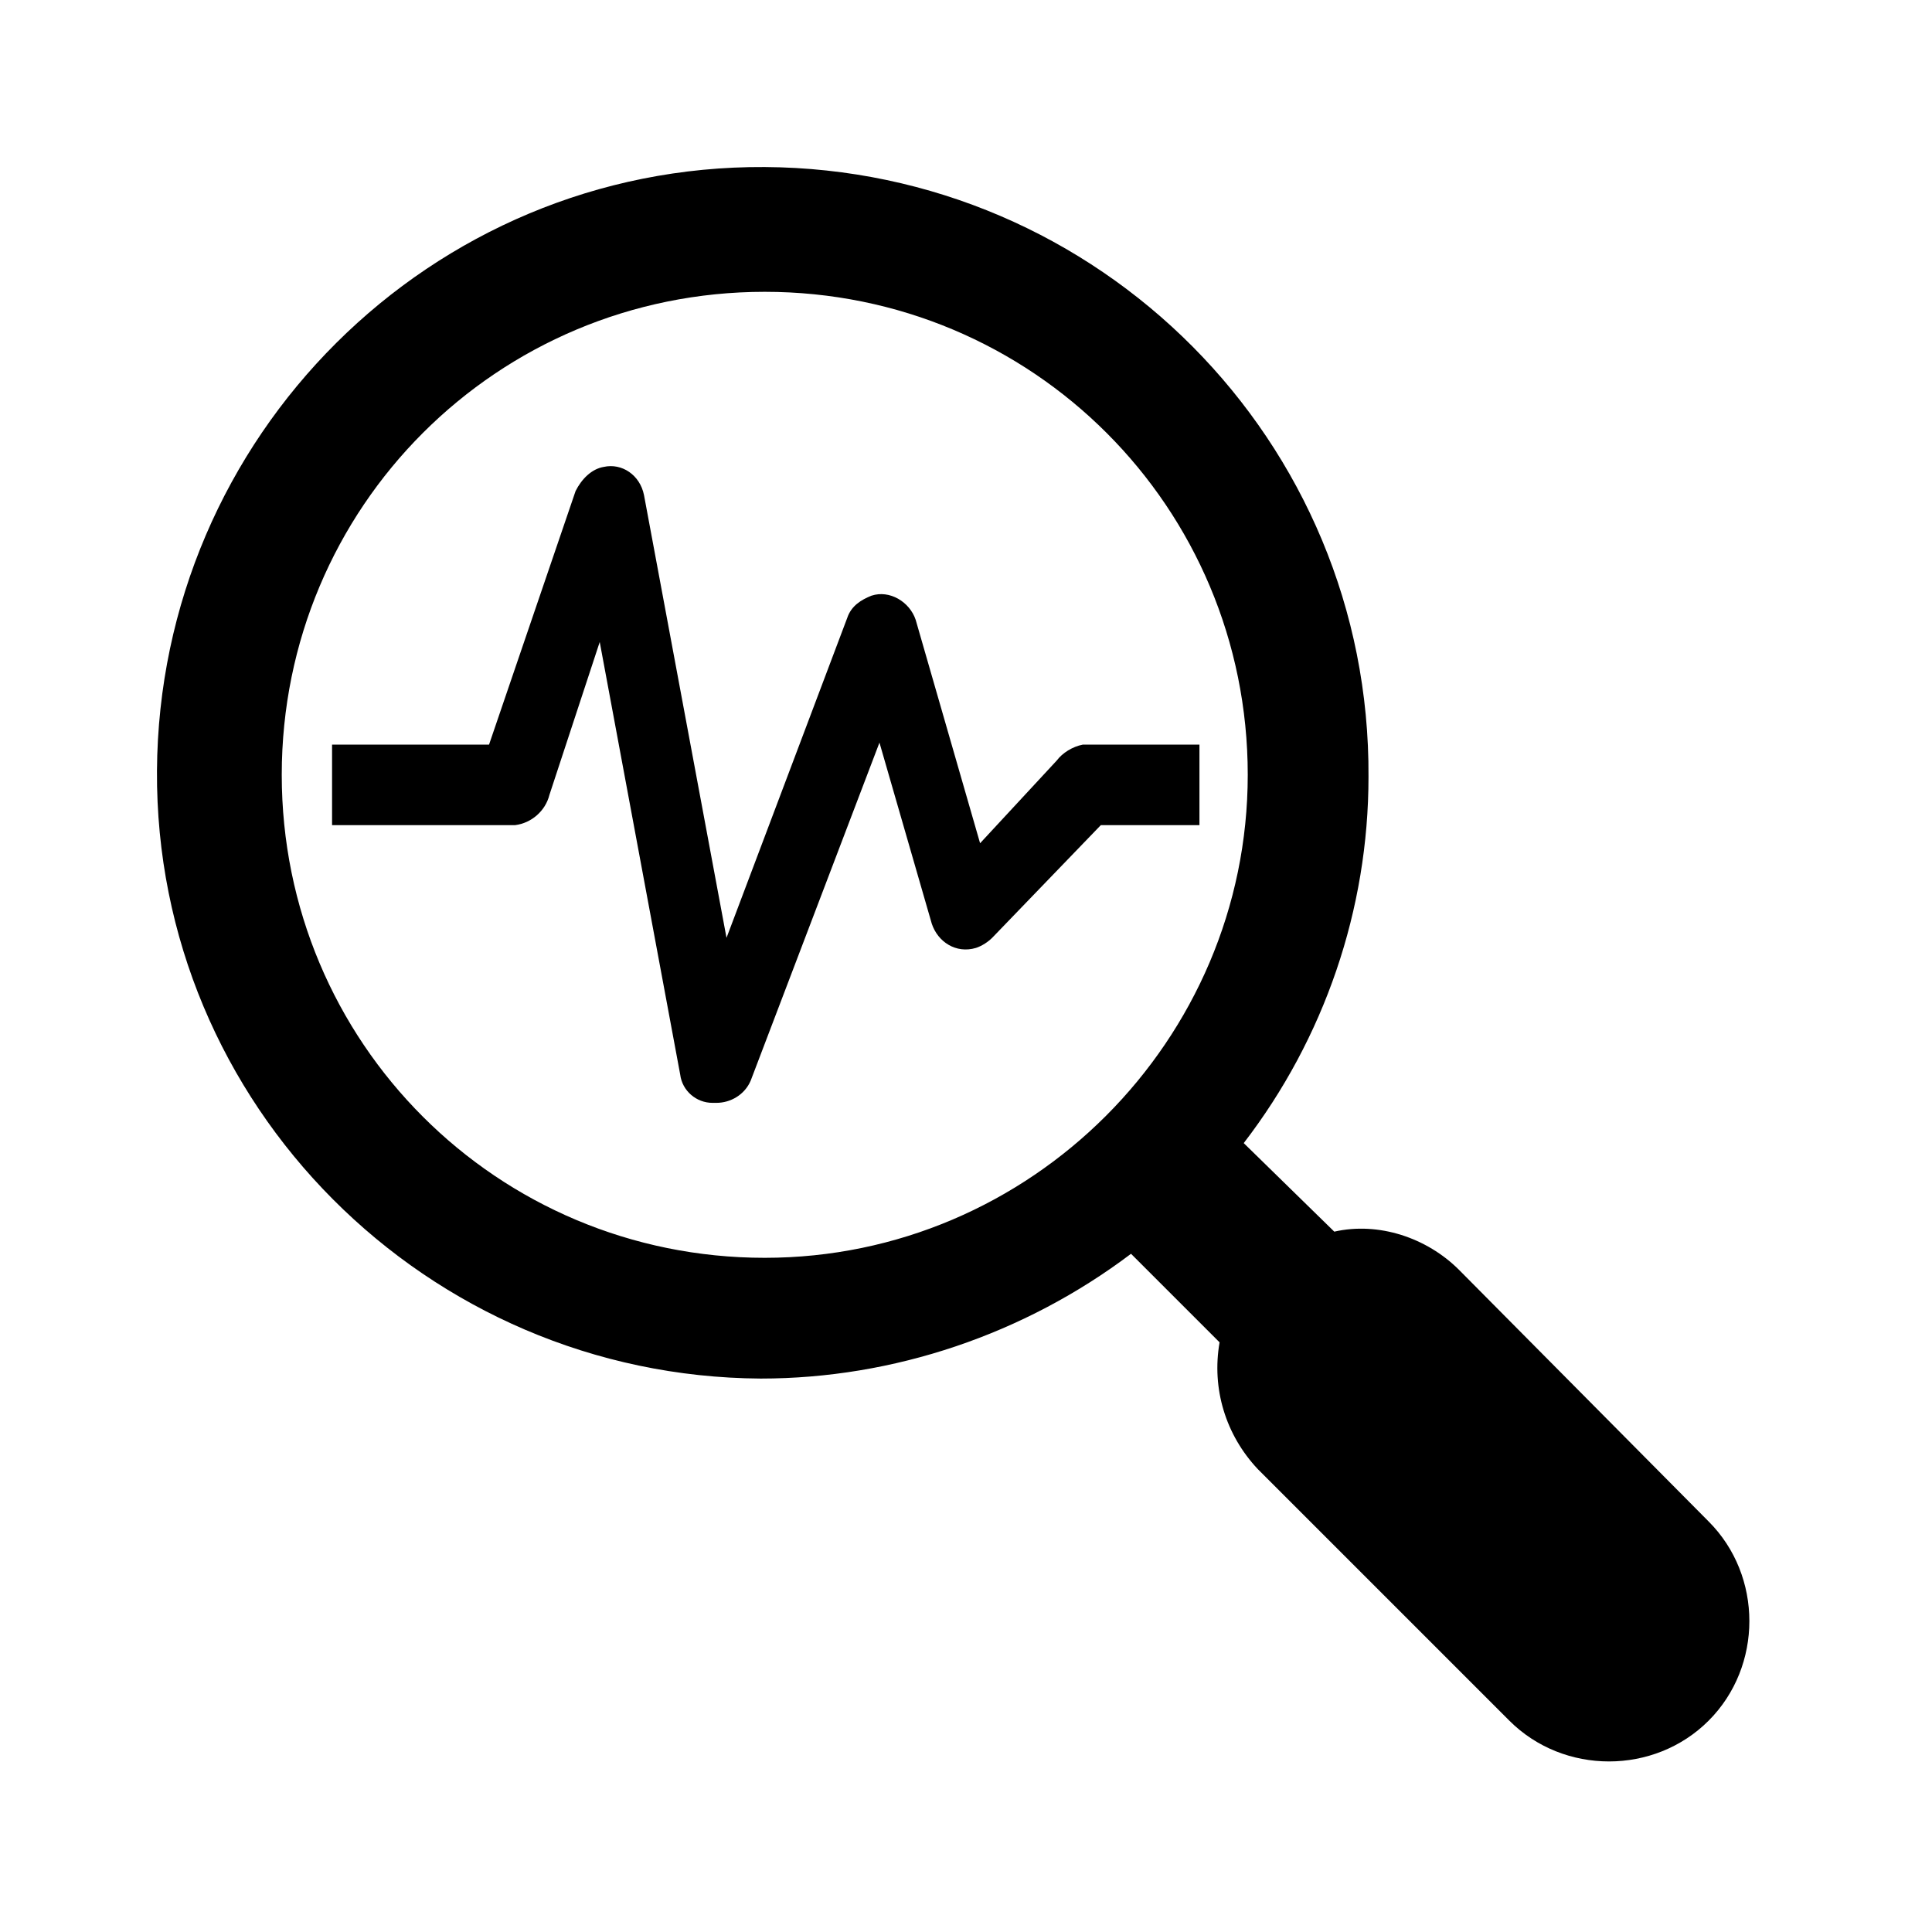 <?xml version="1.0" encoding="UTF-8"?> <svg xmlns="http://www.w3.org/2000/svg" xmlns:xlink="http://www.w3.org/1999/xlink" viewBox="0 0 96 96" id="Icons_Research" overflow="hidden"><path d="M72.5 63.1C70.9 61.5 68.5 60.7 66.3 61.2L61.8 56.8C65.8 51.6 68 45.2 68 38.6 68.1 21.9 54.6 8.4 38 8.3 21.4 8.2 7.9 21.7 7.8 38.3 7.7 54.9 21.2 68.4 37.8 68.5 44.4 68.5 50.9 66.3 56.2 62.3L60.6 66.7C60.2 69 60.9 71.3 62.5 73L75 85.5C77.7 88.2 82.2 88.2 84.9 85.5 87.6 82.8 87.6 78.3 84.9 75.6L72.5 63.1ZM38 62.5C24.7 62.5 14 51.8 14 38.5 14 25.2 24.7 14.5 38 14.5 51.3 14.5 62 25.2 62 38.5 62 51.7 51.2 62.5 38 62.5Z"></path><path d="M59.5 37 53.8 37C53.3 37.1 52.8 37.4 52.5 37.8L48.7 41.9 45.5 30.8C45.2 29.9 44.2 29.3 43.3 29.6 42.8 29.8 42.3 30.1 42.1 30.7L36.1 46.6 32 24.6C31.8 23.6 30.9 23 30 23.2 29.4 23.3 28.9 23.8 28.6 24.4L24.3 37 16.5 37 16.5 41 25.6 41C26.4 40.9 27.1 40.3 27.3 39.5L29.8 31.9 33.8 53.4C33.9 54.2 34.6 54.8 35.4 54.8L35.6 54.8C36.3 54.8 37 54.4 37.3 53.7L43.7 36.9 46.3 45.9C46.6 46.8 47.5 47.4 48.5 47.1 48.8 47 49.1 46.8 49.3 46.6L54.7 41 59.6 41 59.6 37Z"></path></svg> 